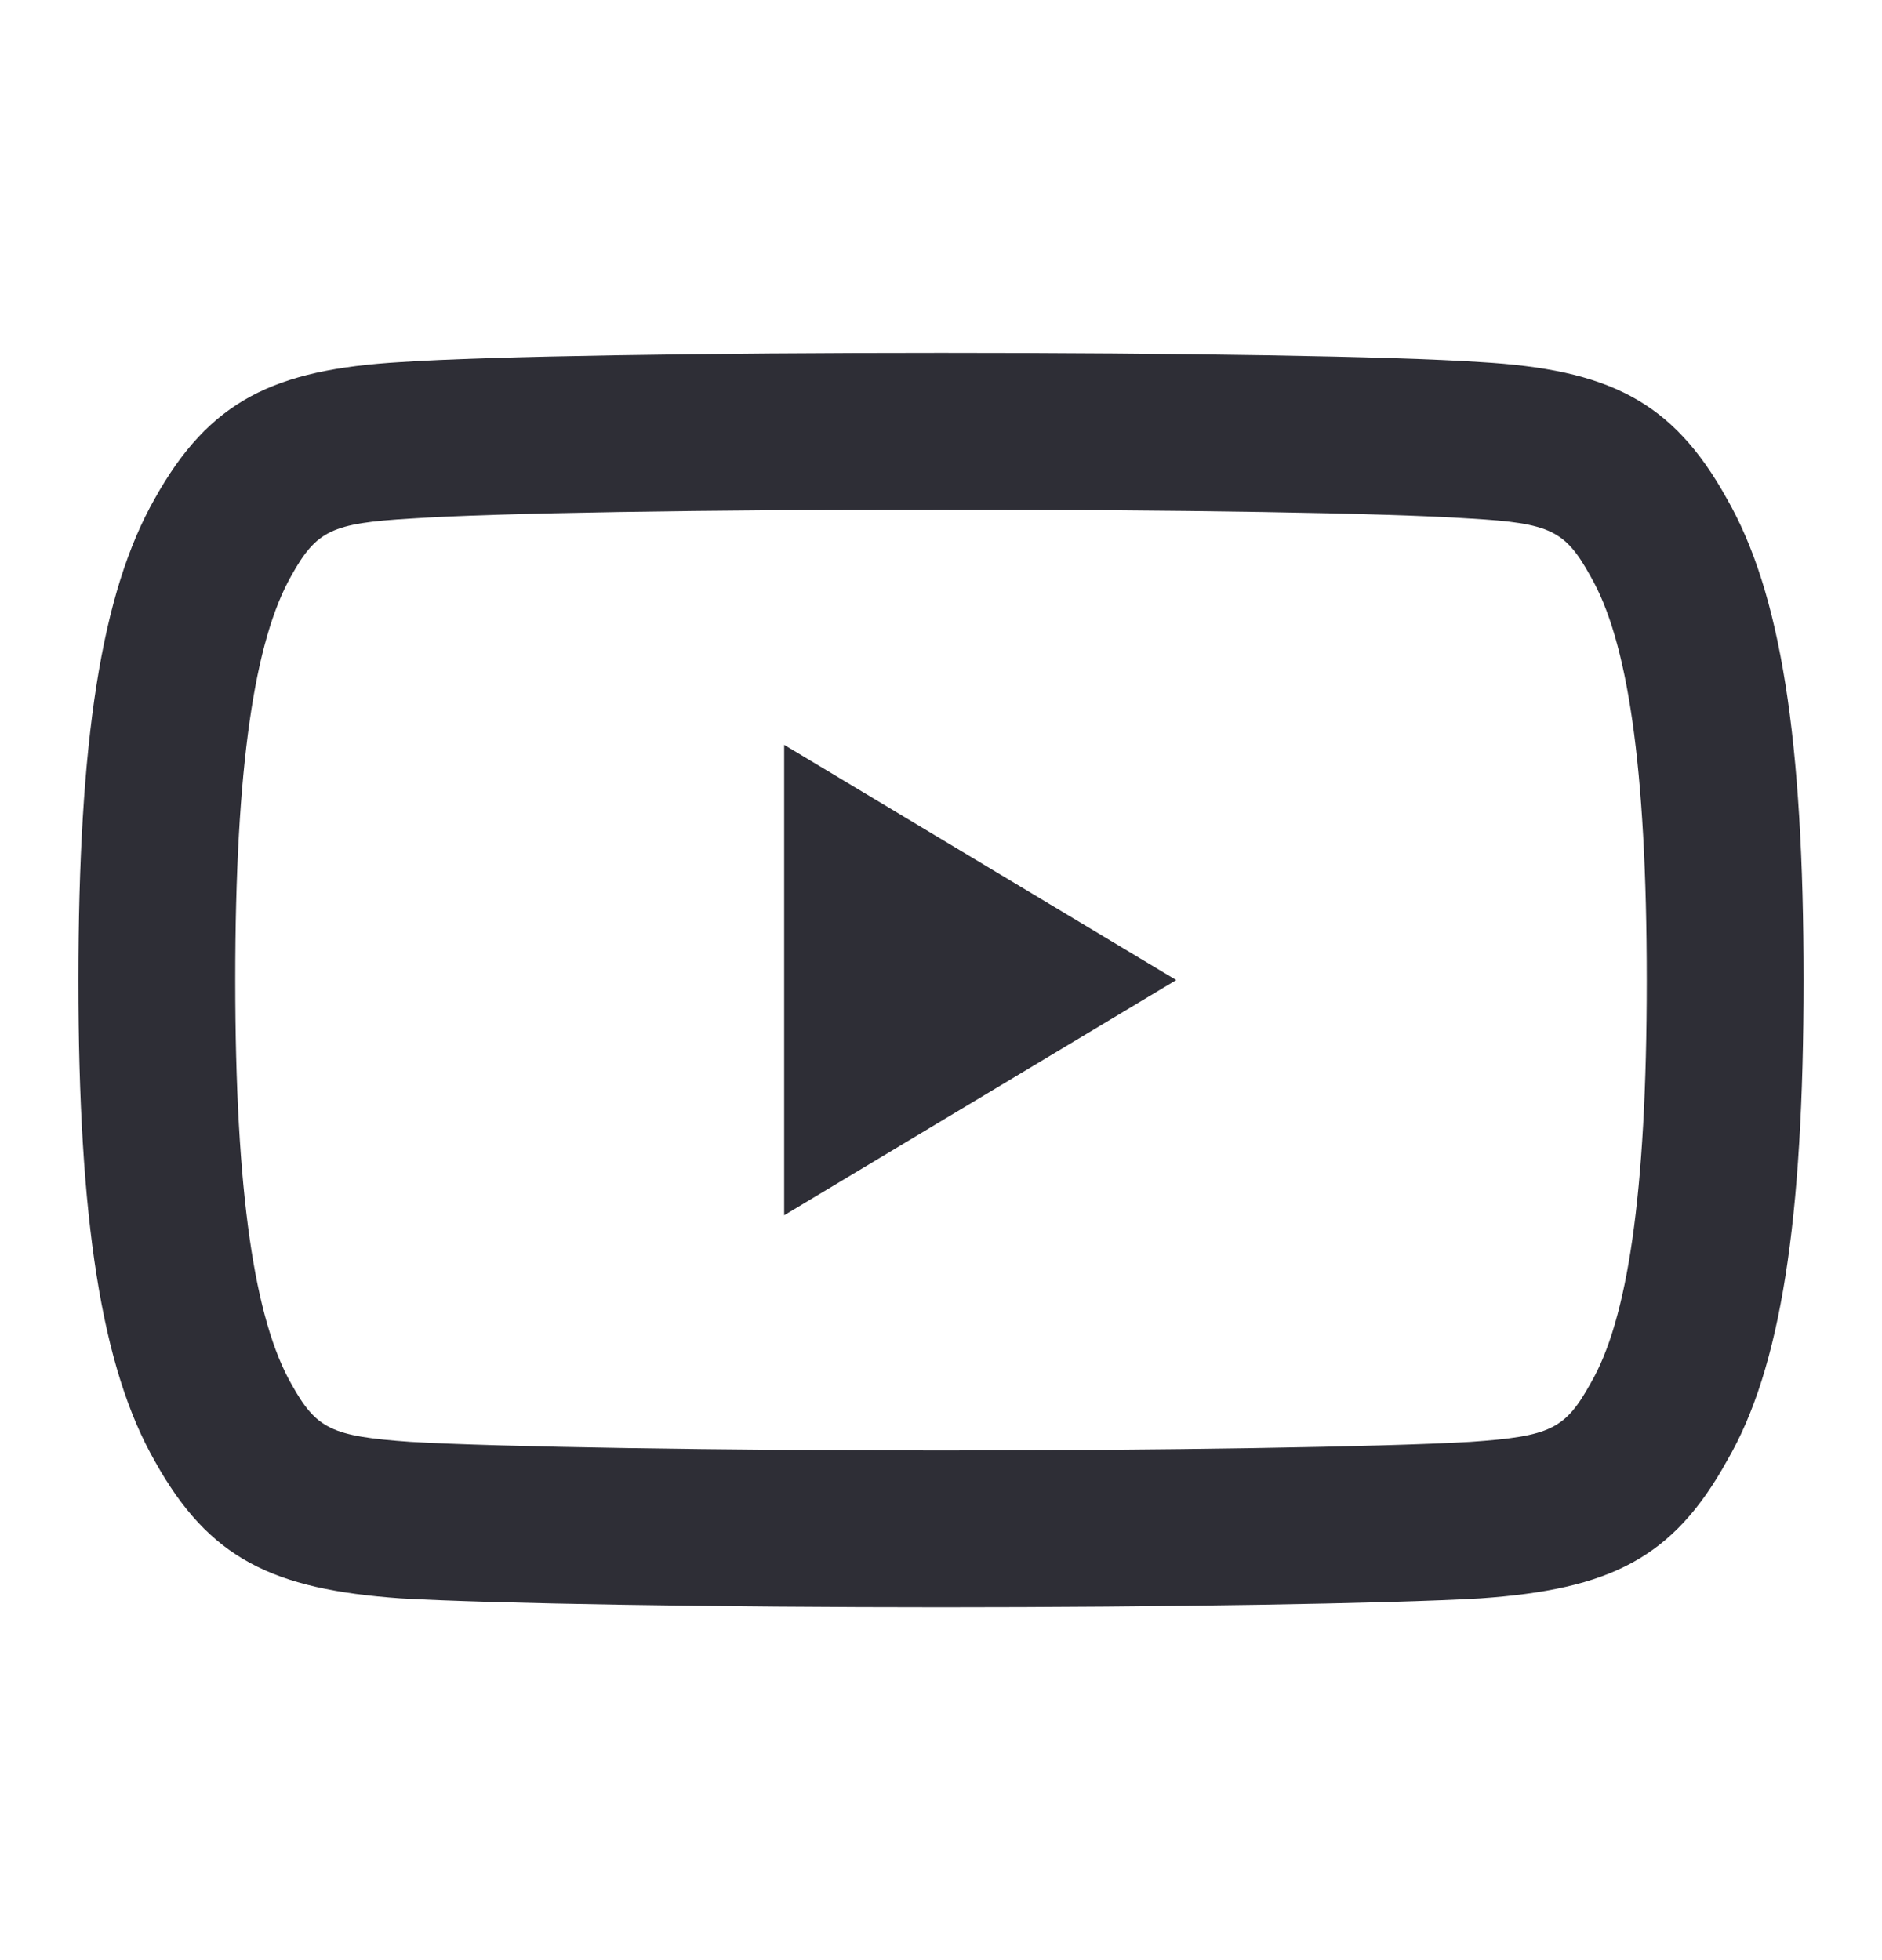 <svg width="24" height="25" viewBox="0 0 24 25" fill="none" xmlns="http://www.w3.org/2000/svg">
<g clip-path="url(#clip0_3001_84)">
<path fill-rule="evenodd" clip-rule="evenodd" d="M22.025 18.628C22.708 17.457 23 15.569 23 12.497C23 9.438 22.711 7.56 22.02 6.358C21.328 5.109 20.507 4.713 18.878 4.618C17.766 4.543 15.002 4.5 12.003 4.5C8.997 4.5 6.231 4.543 5.111 4.618C3.491 4.713 2.67 5.11 1.972 6.363C1.291 7.561 1 9.447 1 12.508C1 15.552 1.293 17.448 1.978 18.642C2.667 19.878 3.475 20.271 5.109 20.386C6.283 20.454 9.204 20.5 12.003 20.5C14.795 20.5 17.715 20.454 18.878 20.386C20.527 20.271 21.335 19.878 22.025 18.628ZM18.752 6.614C19.771 6.673 19.96 6.765 20.283 7.35C20.753 8.164 21 9.758 21 12.508C21 15.238 20.752 16.841 20.285 17.641C19.961 18.227 19.774 18.319 18.75 18.39C17.649 18.455 14.757 18.5 12.003 18.5C9.242 18.5 6.349 18.455 5.237 18.39C4.226 18.319 4.036 18.226 3.719 17.658C3.249 16.838 3 15.227 3 12.497C3 9.769 3.248 8.166 3.715 7.343C4.037 6.766 4.228 6.674 5.237 6.614C6.305 6.542 9.044 6.5 12.003 6.5C14.955 6.5 17.693 6.542 18.752 6.614ZM10 9.5L15 12.5L10 15.5V9.5Z" fill="#2E2E36"/>
</g>
<defs>
<clipPath id="clip0_3001_84">
<rect width="24" height="24" fill="white" transform="translate(0 0.5)"/>
</clipPath>
</defs>
</svg>

